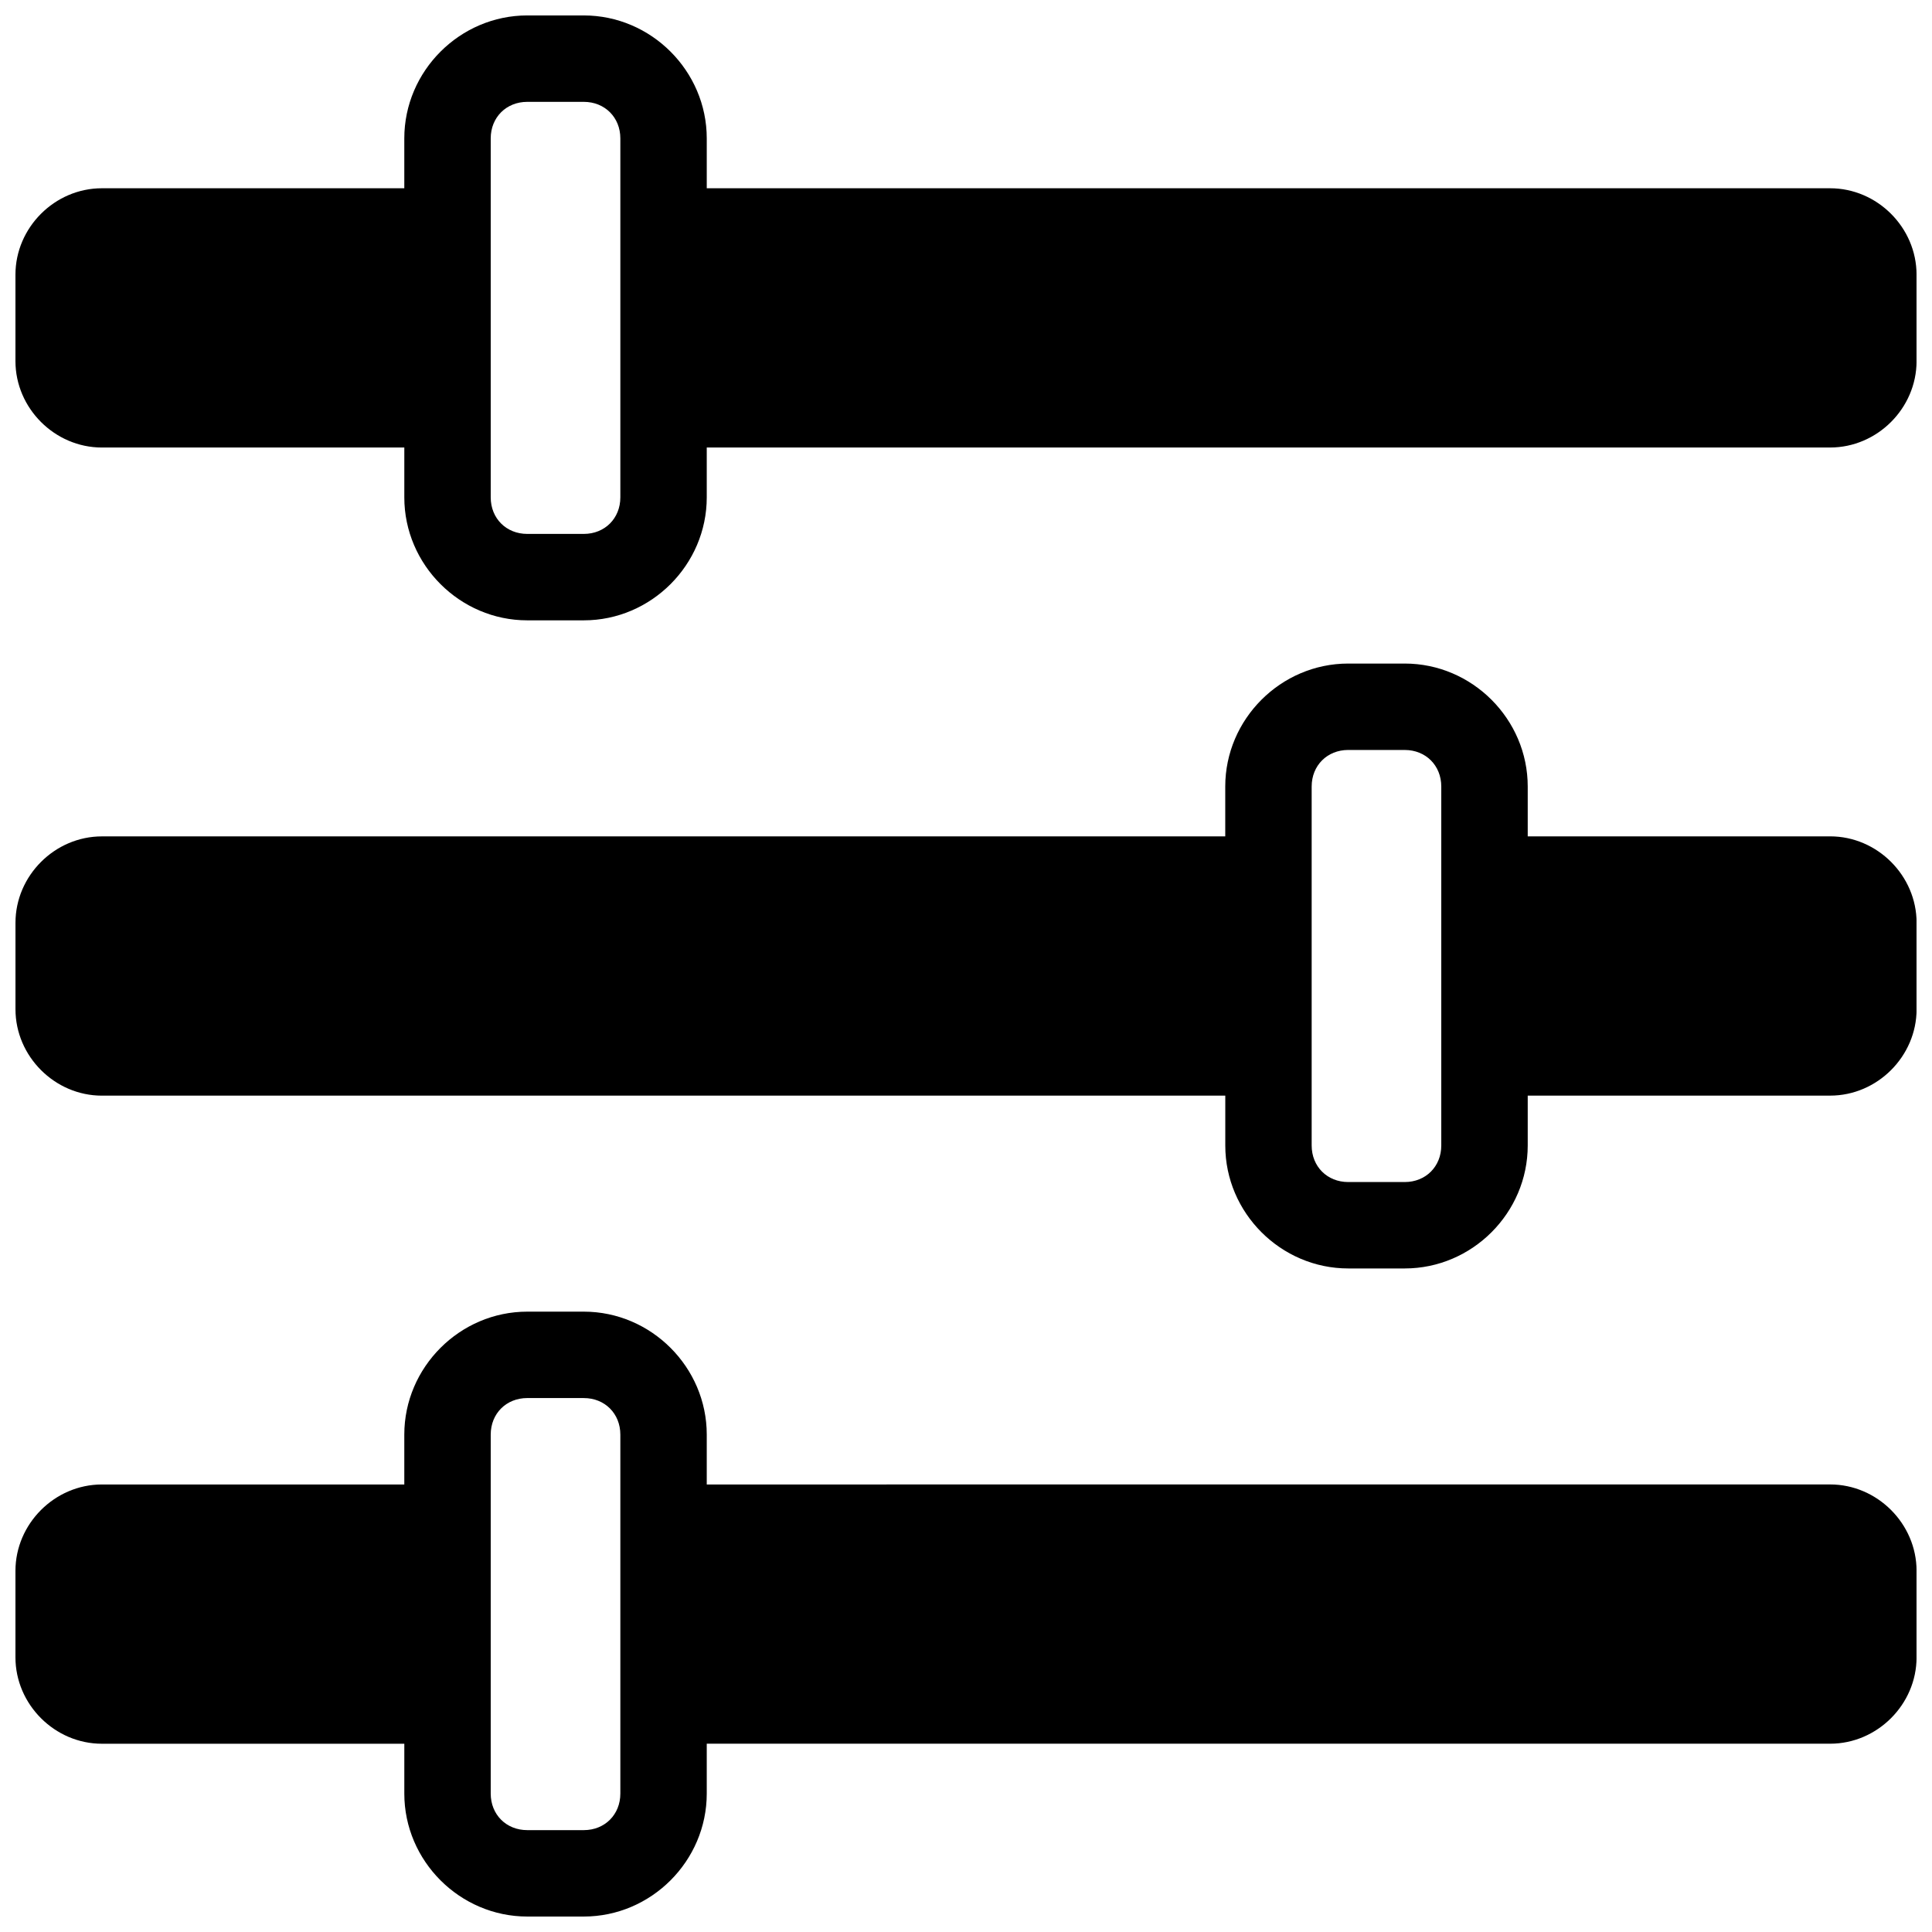 <?xml version="1.0" encoding="UTF-8"?>
<!-- Uploaded to: ICON Repo, www.iconrepo.com, Generator: ICON Repo Mixer Tools -->
<svg width="800px" height="800px" version="1.1" viewBox="144 144 512 512" xmlns="http://www.w3.org/2000/svg">
 <defs>
  <clipPath id="c">
   <path d="m148.09 319h503.81v162h-503.81z"/>
  </clipPath>
  <clipPath id="b">
   <path d="m148.09 148.09h503.81v160.91h-503.81z"/>
  </clipPath>
  <clipPath id="a">
   <path d="m148.09 491h503.81v160.9h-503.81z"/>
  </clipPath>
 </defs>
 <g>
  <g clip-path="url(#c)">
   <path d="m501.29 319.85c-17.859 0-32.586 14.727-32.586 32.582v13.219h-297.7c-12.488 0-22.902 10.41-22.902 22.902v22.902c0 12.488 10.41 22.902 22.902 22.902h297.71v13.219c-0.004 17.848 14.723 32.574 32.582 32.574h14.984c17.855 0 32.582-14.727 32.582-32.582v-13.219h80.152c12.488 0 22.902-10.41 22.902-22.902v-22.902c0-12.488-10.41-22.902-22.902-22.902l-80.152 0.008v-13.219c0-17.855-14.727-32.582-32.586-32.582zm0 22.902h14.984c5.562-0.004 9.68 4.117 9.68 9.68v95.137c0 5.566-4.117 9.684-9.684 9.684h-14.98c-5.566 0-9.684-4.117-9.684-9.684v-95.137c0-5.562 4.117-9.684 9.684-9.684z"/>
  </g>
  <g clip-path="url(#b)">
   <path d="m283.73 148.09c-17.855 0-32.586 14.727-32.586 32.582v13.219h-80.148c-12.492 0-22.902 10.41-22.902 22.902v22.902c0 12.488 10.41 22.902 22.902 22.902h80.152v13.219c-0.004 17.848 14.727 32.578 32.582 32.578h14.984c17.855 0 32.582-14.73 32.582-32.586v-13.215h297.71c12.488 0 22.902-10.41 22.902-22.902l-0.004-22.898c0-12.492-10.41-22.902-22.898-22.902h-297.71v-13.219c0-17.855-14.727-32.582-32.582-32.582zm0 22.902h14.984c5.562 0 9.684 4.117 9.684 9.68v95.137c0 5.566-4.121 9.684-9.684 9.684h-14.984c-5.566 0-9.684-4.117-9.684-9.684v-95.137c0-5.562 4.117-9.68 9.684-9.68z"/>
  </g>
  <g clip-path="url(#a)">
   <path d="m283.73 491.6c-17.855 0-32.586 14.727-32.586 32.582v13.219h-80.148c-12.488 0-22.902 10.41-22.902 22.902v22.902c0 12.488 10.41 22.902 22.902 22.902h80.152v13.219c-0.004 17.848 14.727 32.574 32.582 32.574h14.984c17.855 0 32.582-14.727 32.582-32.582v-13.219h297.71c12.488 0 22.902-10.41 22.902-22.902v-22.902c0-12.488-10.41-22.902-22.902-22.902l-297.71 0.008v-13.219c0-17.855-14.727-32.582-32.582-32.582zm0 22.902h14.984c5.562-0.004 9.684 4.113 9.684 9.68v95.137c0 5.566-4.121 9.684-9.684 9.684h-14.984c-5.566 0-9.684-4.117-9.684-9.684v-95.137c0-5.566 4.117-9.684 9.684-9.684z"/>
  </g>
 </g>
</svg>